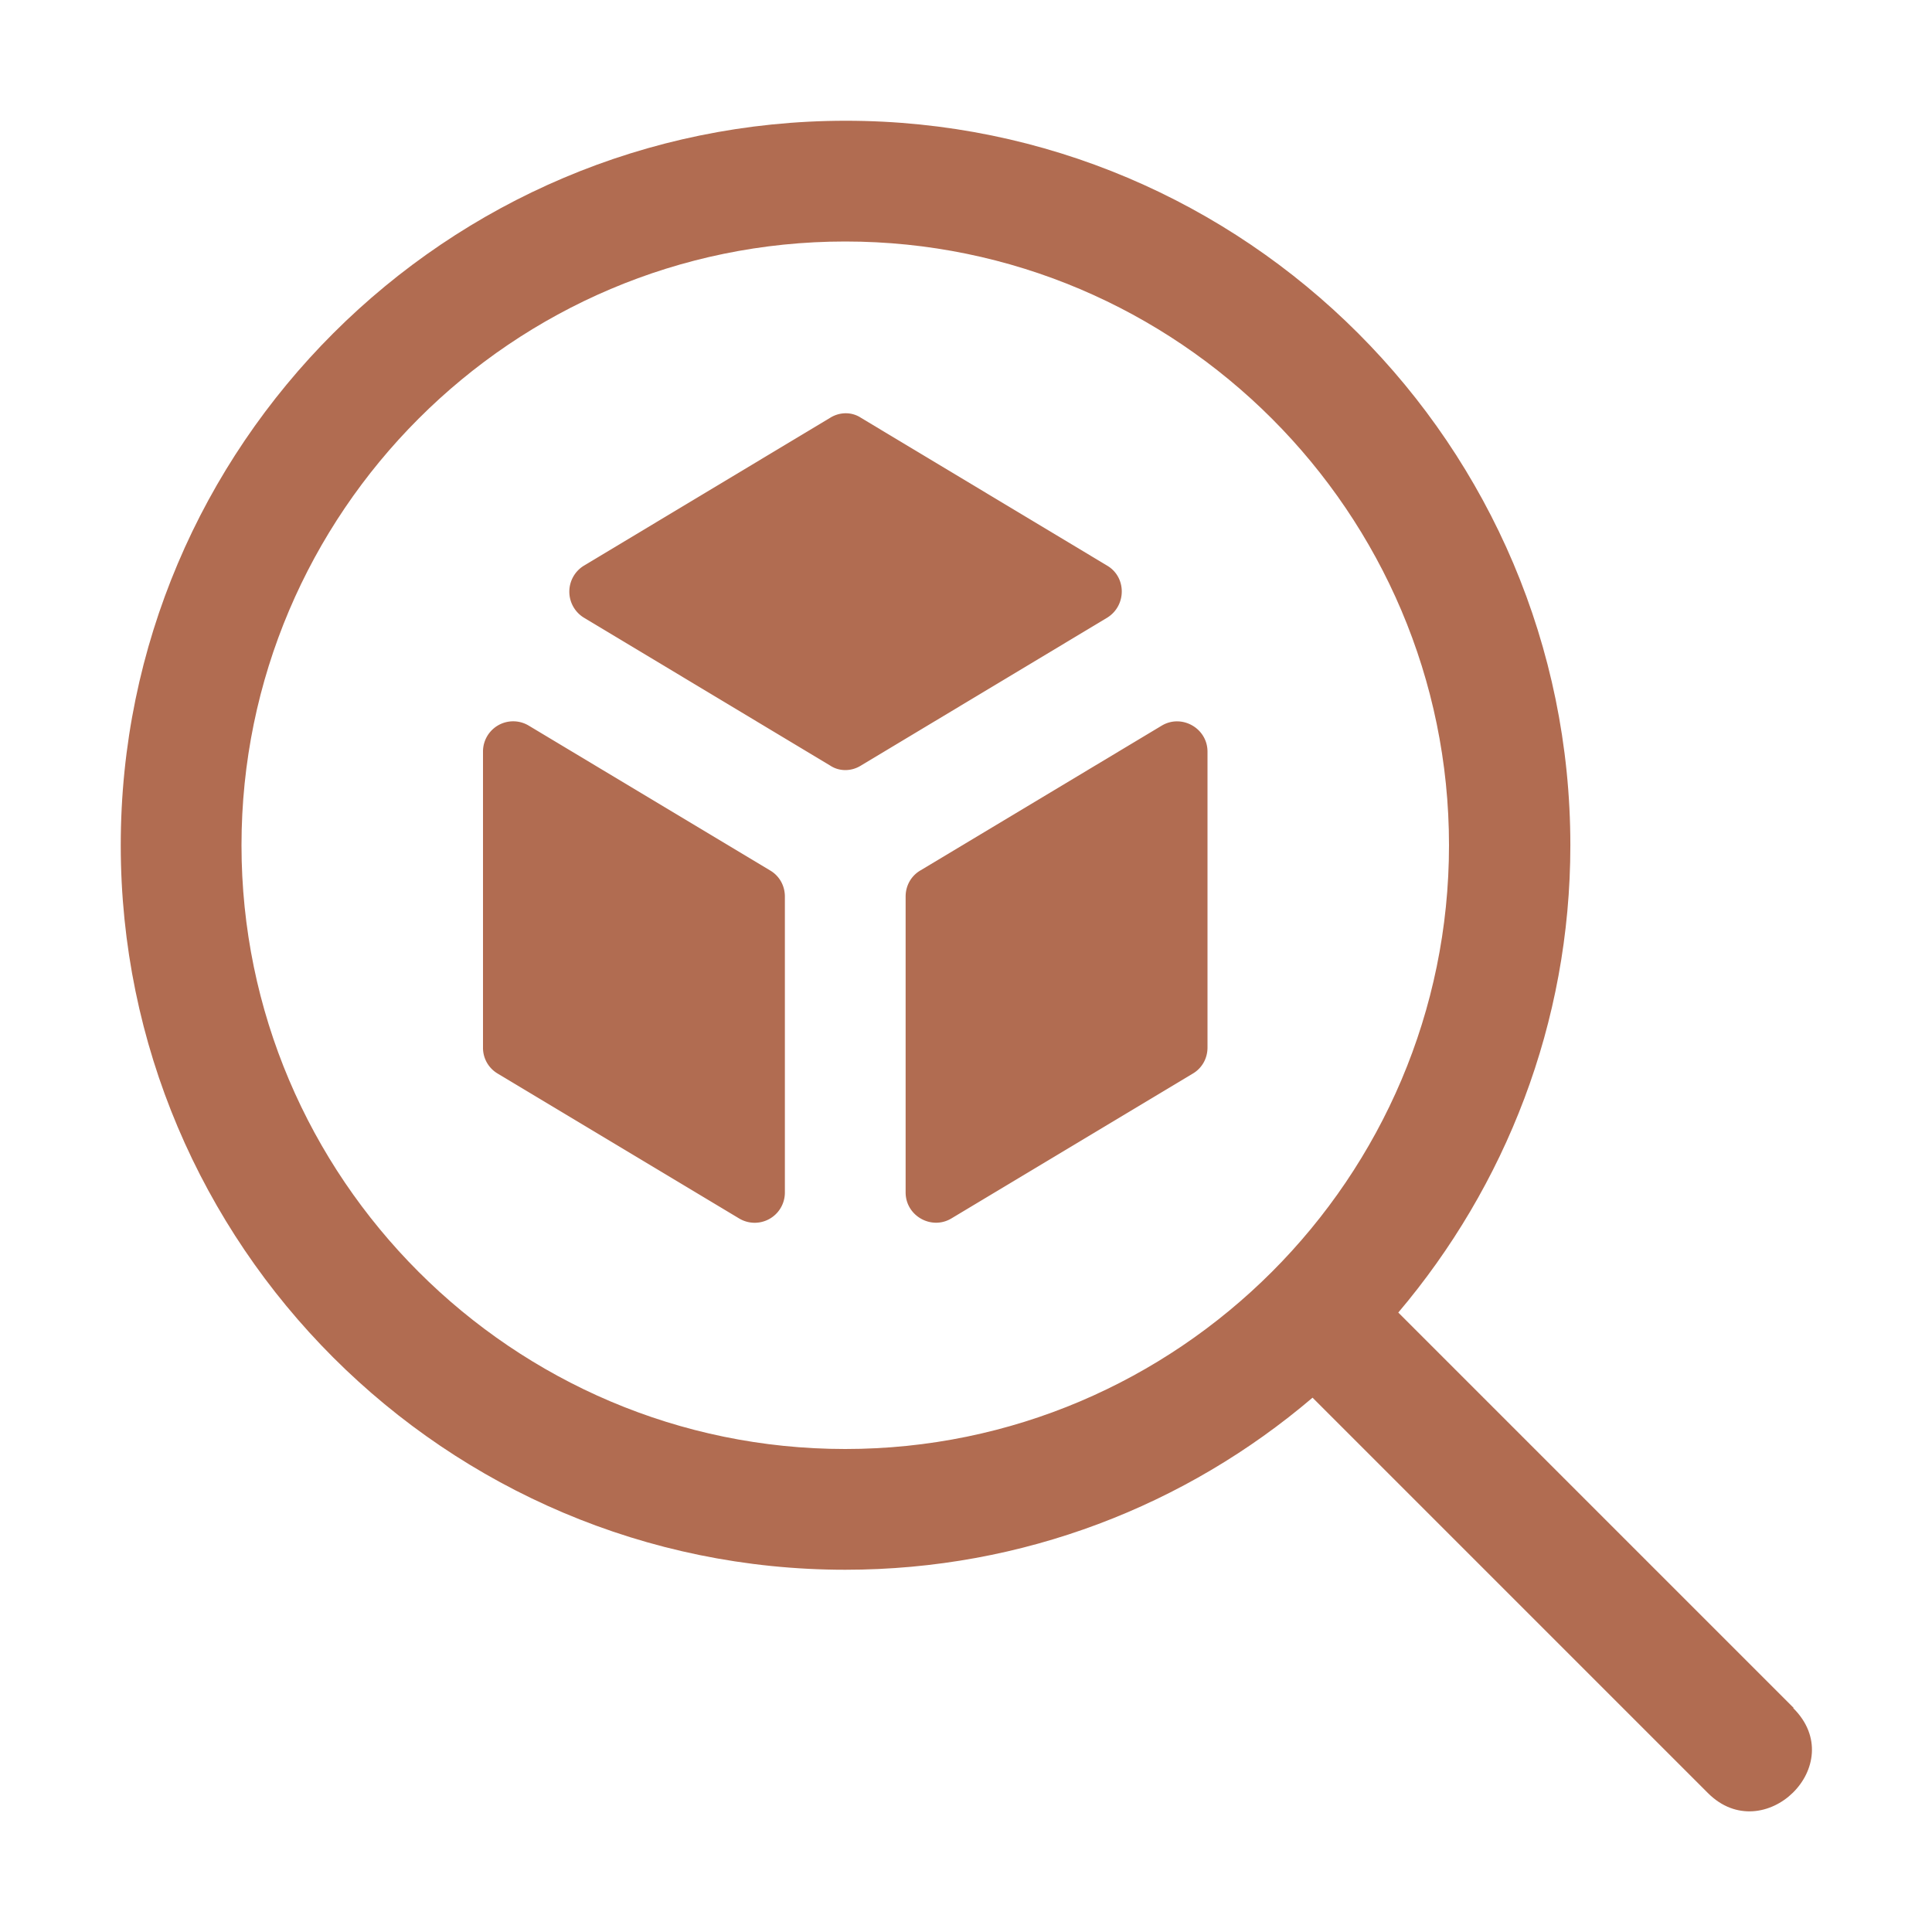 <svg xmlns="http://www.w3.org/2000/svg" version="1.1" xmlns:xlink="http://www.w3.org/1999/xlink" width="512" height="512" x="0" y="0" viewBox="0 0 32 32" style="enable-background:new 0 0 512 512" xml:space="preserve" class=""><g><path d="m29.71 28.29-6.55-6.55c1.77-2.09 2.85-4.79 2.85-7.74 0-6.62-5.38-12-12-12S2 7.38 2 14s5.38 12 12 12c2.95 0 5.65-1.07 7.74-2.85l6.55 6.55c.92.92 2.36-.47 1.41-1.41zM4 14C4 8.49 8.49 4 14 4s10 4.49 10 10-4.49 10-10 10S4 19.51 4 14z" fill="#B16C51" opacity="1" data-original="#000000"></path><path d="m14.26 6.92 4.08 2.45c.32.19.32.66 0 .86l-4.08 2.45c-.16.1-.36.1-.51 0l-4.08-2.45a.505.505 0 0 1 0-.86l4.08-2.45c.16-.1.36-.1.51 0zM8 17.35v-4.9a.5.5 0 0 1 .76-.43l4 2.4c.15.09.24.25.24.43v4.9a.5.5 0 0 1-.76.43l-4-2.4a.495.495 0 0 1-.24-.43zm7 2.4v-4.9c0-.18.09-.34.24-.43l4-2.4c.33-.2.76.04.76.43v4.9c0 .18-.09.34-.24.43l-4 2.4c-.33.2-.76-.04-.76-.43z" fill="#B16C51" opacity="1" data-original="#000000"></path></g></svg>